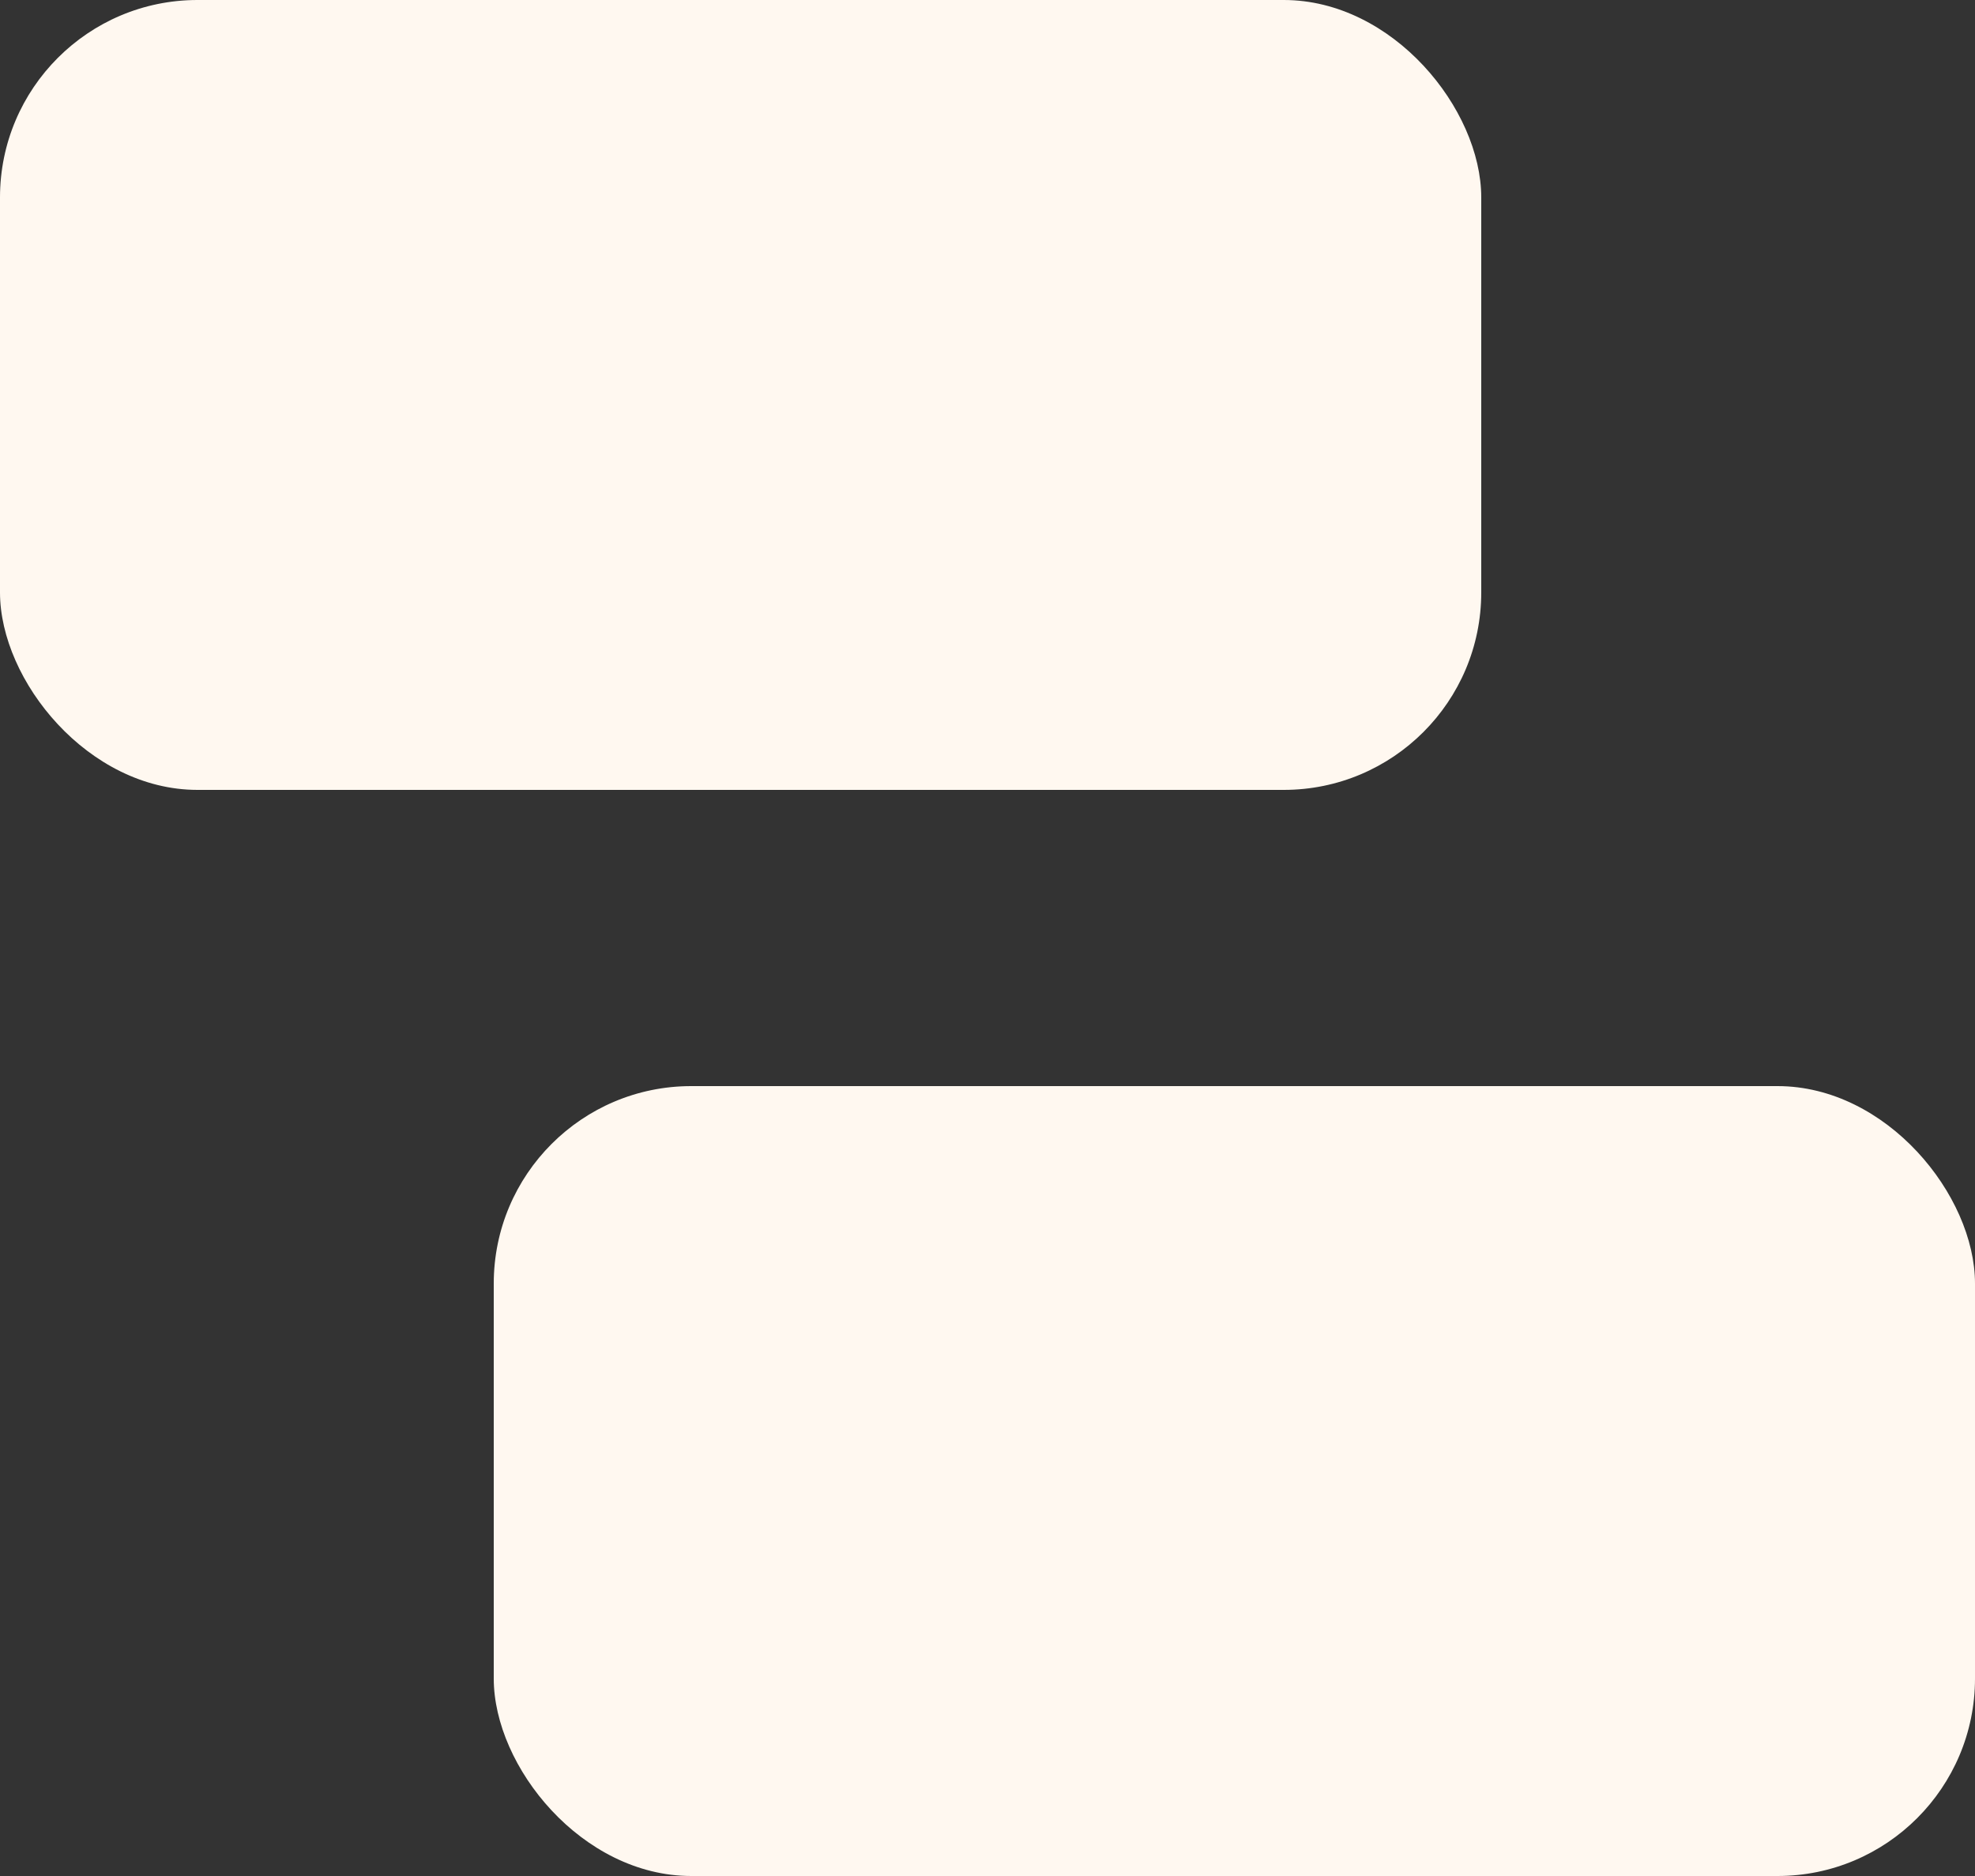 <svg width="20" height="19" viewBox="0 0 20 19" fill="none" xmlns="http://www.w3.org/2000/svg">
<rect x="0" y="0" width="20" height="19" fill="#333333" stroke="none"/>
<rect x="5" y="11" width="15" height="8" rx="2" fill="#FFF8F0"/>
<rect width="15" height="8" rx="2" fill="#FFF8F0"/>
</svg>
